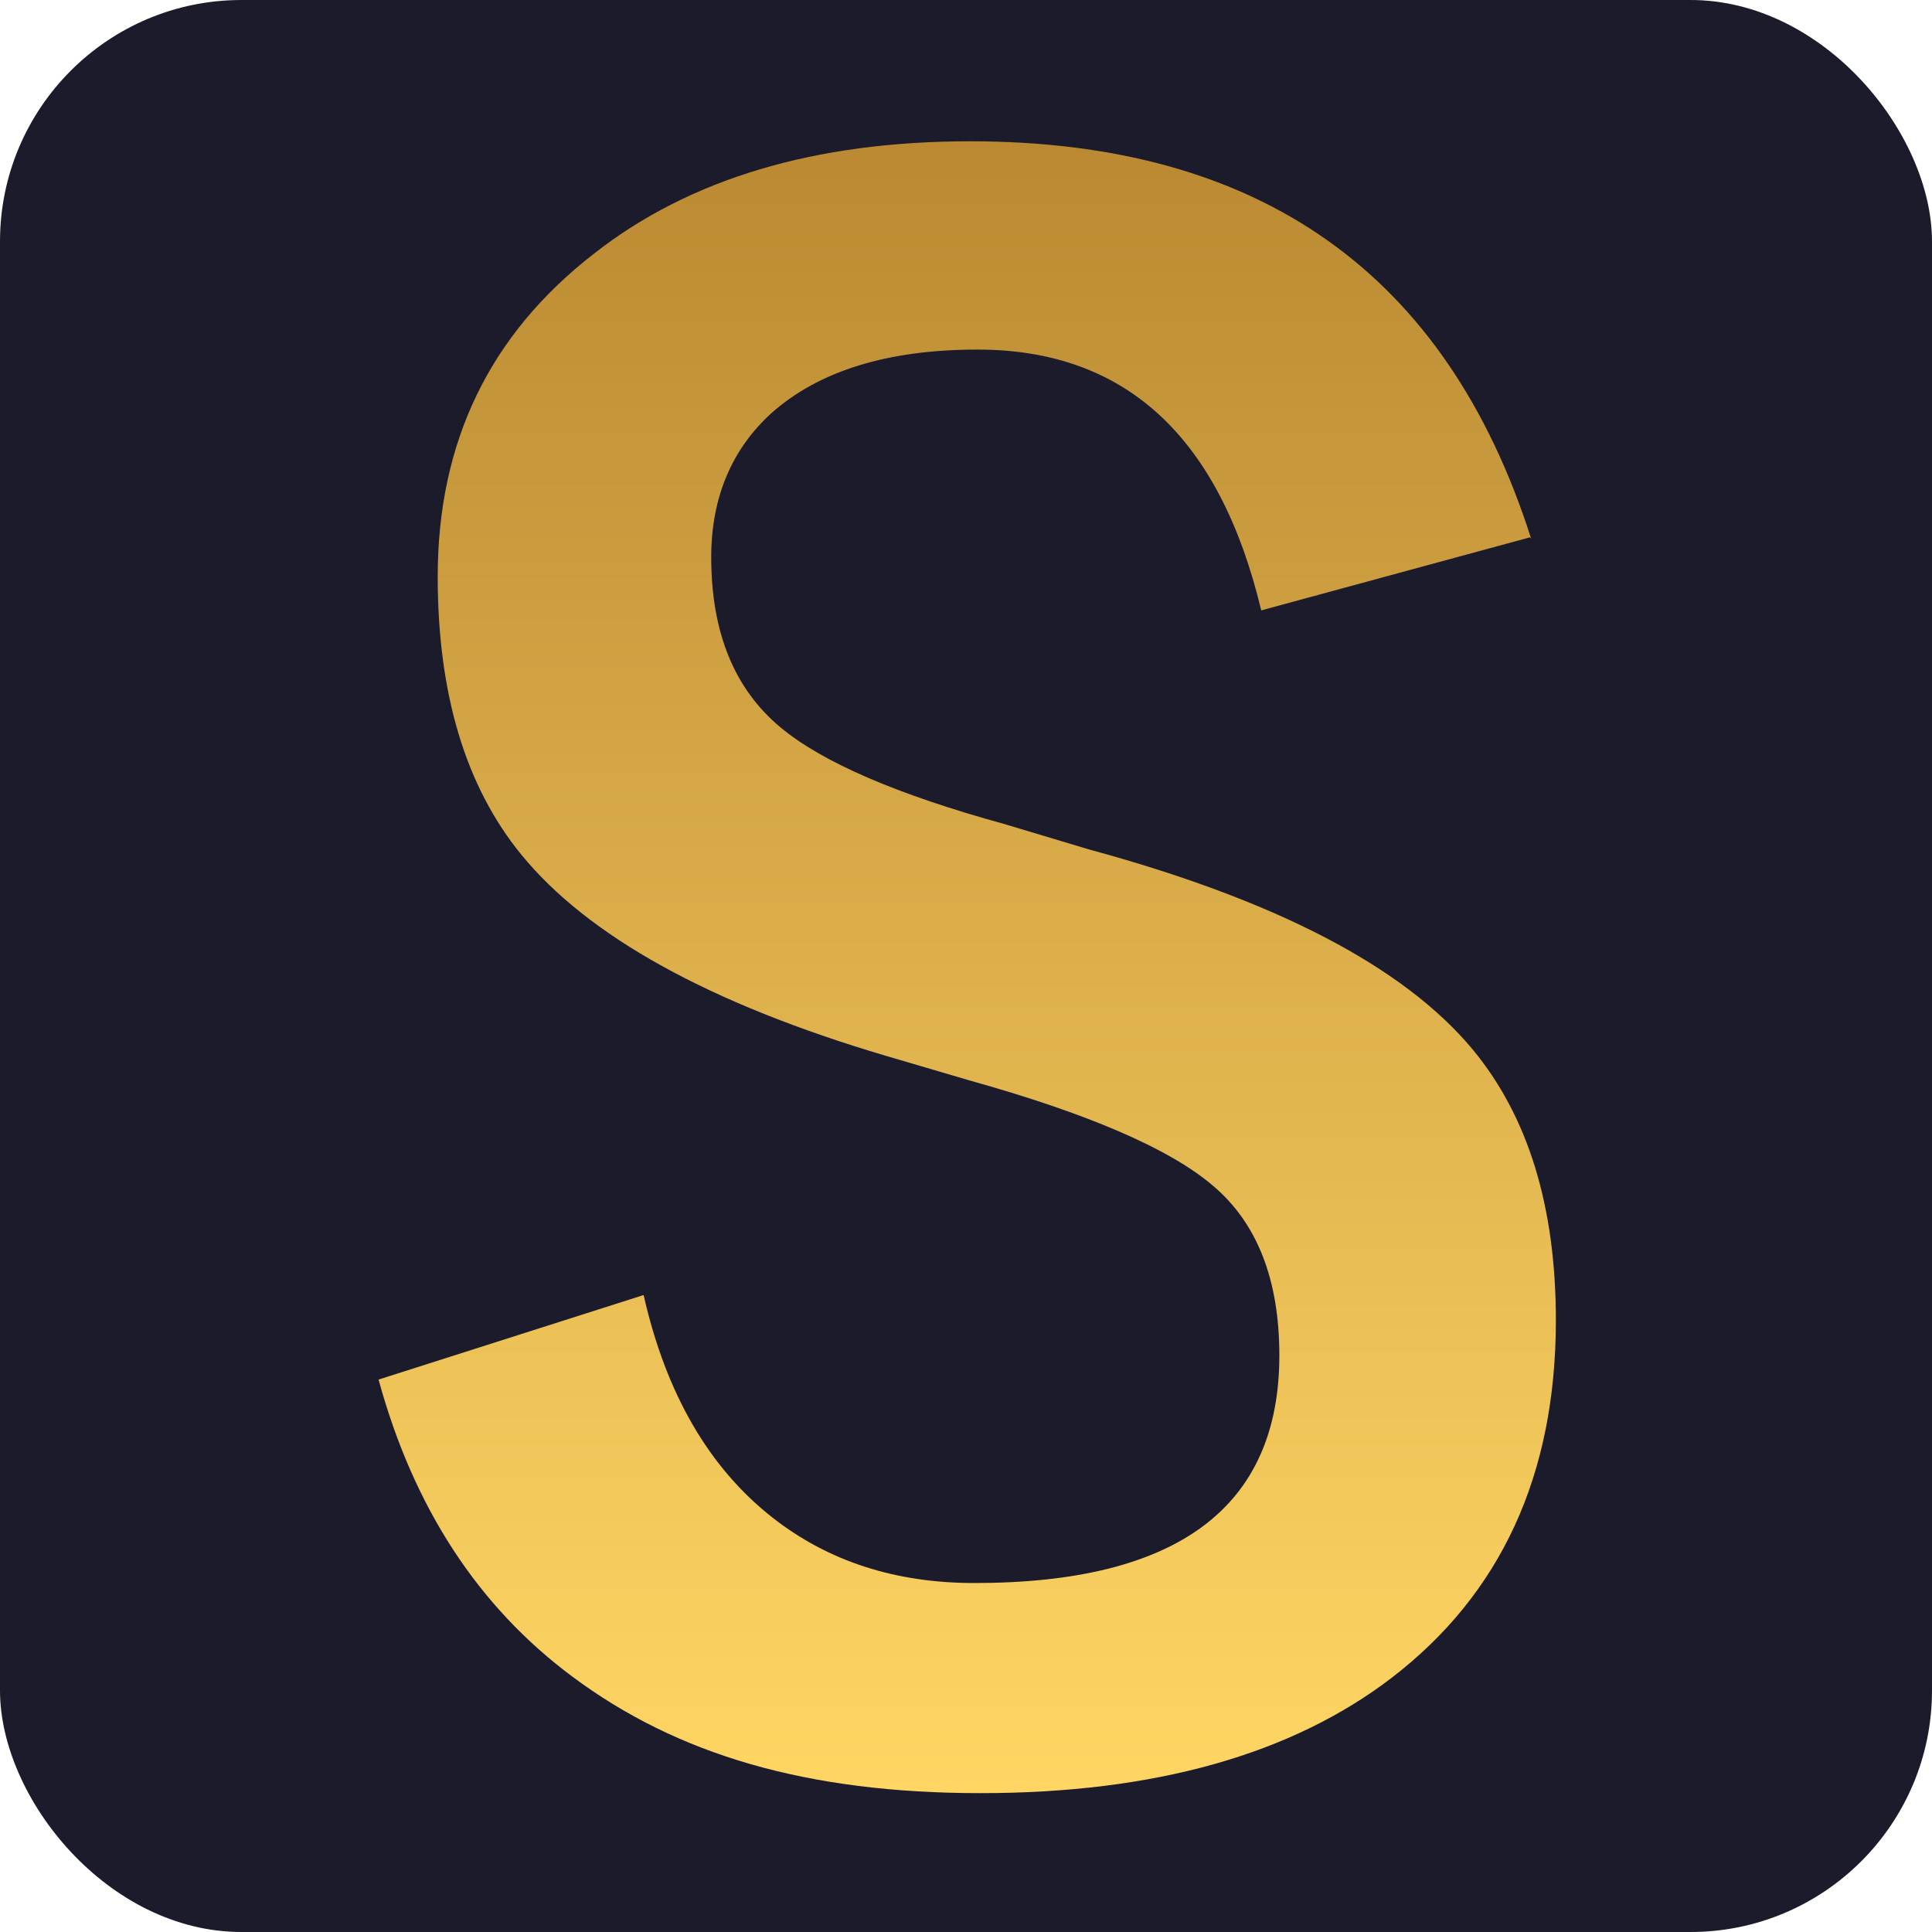 <?xml version="1.0" encoding="UTF-8"?>
<svg id="Layer_1" data-name="Layer 1" xmlns="http://www.w3.org/2000/svg" xmlns:xlink="http://www.w3.org/1999/xlink" viewBox="0 0 32 32">
  <defs>
    <style>
      .cls-1 {
        fill: url(#linear-gradient);
      }

      .cls-1, .cls-2 {
        stroke-width: 0px;
      }

      .cls-2 {
        fill: #1b1b2c;
      }
    </style>
    <linearGradient id="linear-gradient" x1="16" y1="29.68" x2="16" y2="2.32" gradientUnits="userSpaceOnUse">
      <stop offset="0" stop-color="#ffd664"/>
      <stop offset="1" stop-color="#ba8932"/>
    </linearGradient>
  </defs>
  <rect class="cls-2" x="0" y="0" width="32" height="32" rx="4" ry="4"/>
  <path class="cls-1" d="M25.34,8.9l-4.45,1.21c-.69-2.88-2.25-4.32-4.7-4.32-1.48,0-2.62.35-3.41,1.05-.66.6-1,1.4-1,2.39,0,1.24.38,2.18,1.15,2.82.7.58,1.93,1.11,3.71,1.6l1.4.42c3.09.84,5.21,1.94,6.35,3.31.92,1.11,1.38,2.6,1.38,4.49,0,2.56-.91,4.53-2.72,5.92-1.66,1.27-3.93,1.91-6.81,1.91s-5.03-.64-6.76-1.93c-1.56-1.16-2.63-2.8-3.21-4.92l4.39-1.4c.37,1.63,1.08,2.86,2.14,3.69.92.72,2.03,1.08,3.34,1.08,3.37,0,5.05-1.26,5.05-3.77,0-1.26-.37-2.2-1.11-2.82-.72-.61-2.07-1.19-4.04-1.74l-1.36-.4c-2.94-.87-4.95-1.99-6.05-3.34-.92-1.13-1.38-2.66-1.38-4.6,0-2.23.86-4.01,2.59-5.35,1.58-1.24,3.66-1.86,6.23-1.86,4.8,0,7.89,2.19,9.29,6.58Z"/>
</svg>